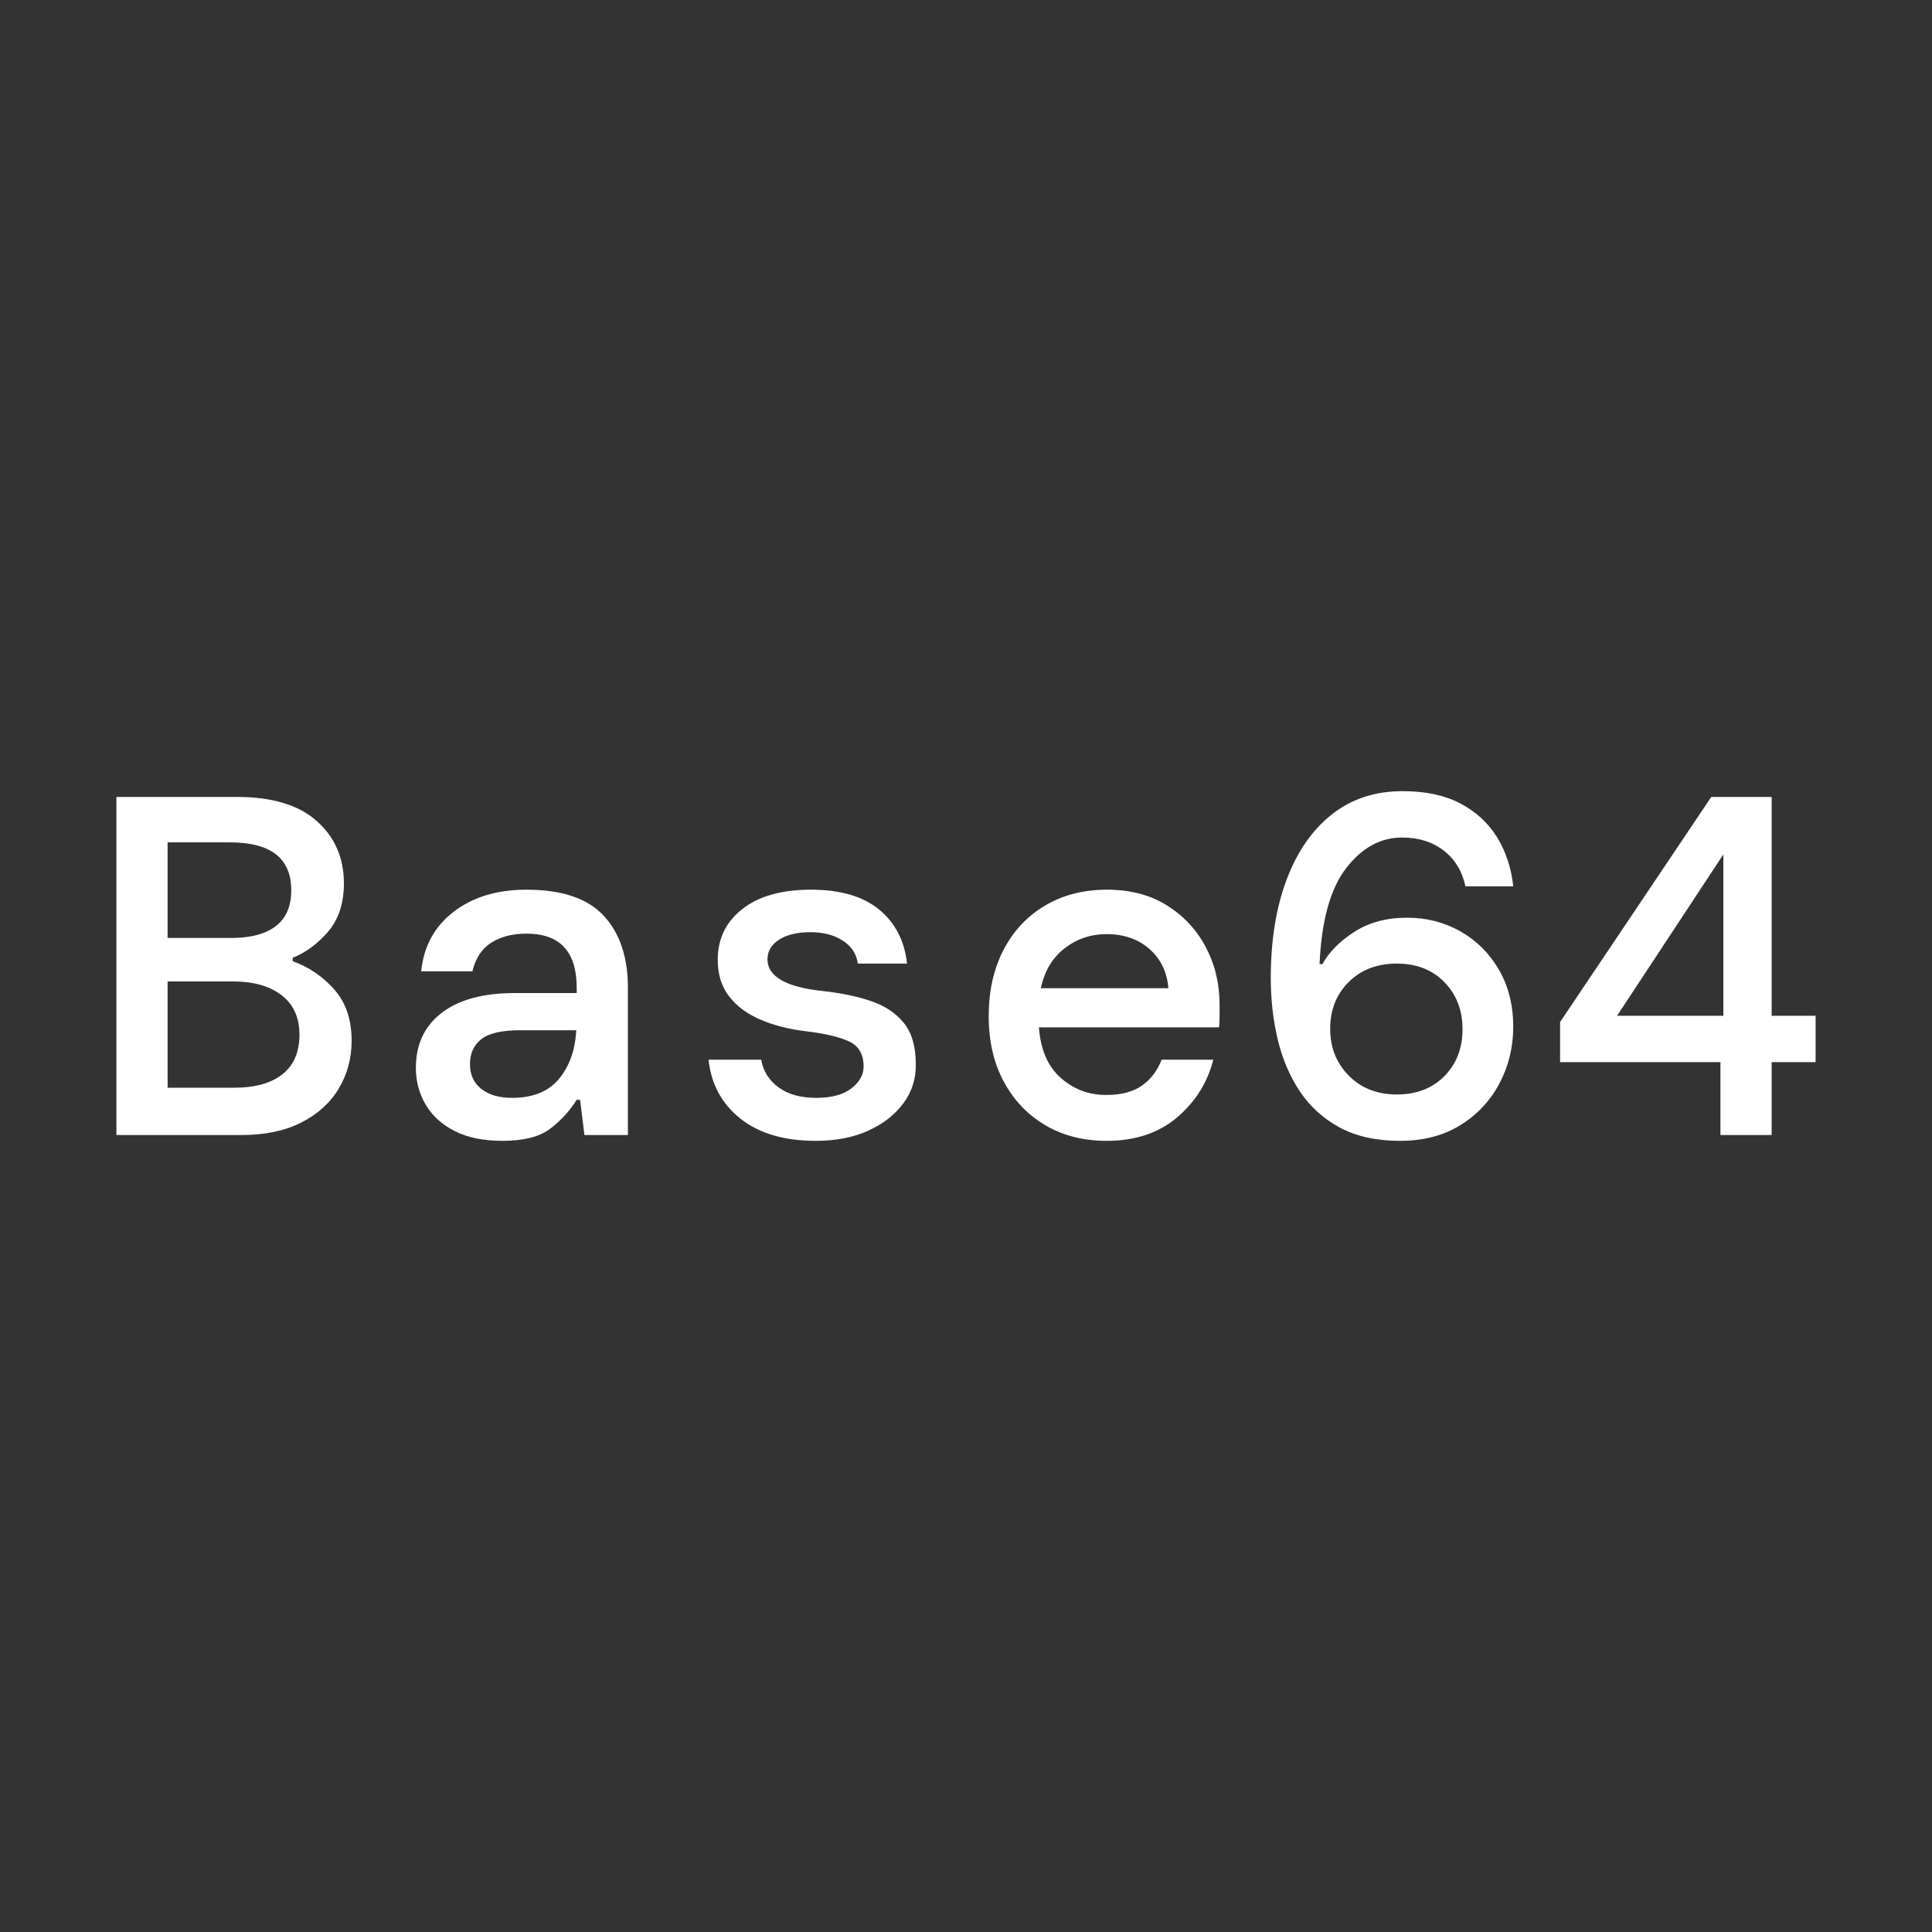 <?xml version="1.0" encoding="UTF-8"?>
<svg xmlns="http://www.w3.org/2000/svg" width="800" height="800" viewBox="0 0 800 800">
  <rect x="0" y="0" width="800" height="800" fill="#333333" stroke="none"/>
  <rect width="100%" height="100%" fill="transparent" rx="0" ry="0" stroke="none" stroke-width="0" />
  <g transform="translate(400, 400)">
    <path d="M-300.20 70L-351.80 70L-351.80-70L-301.80-70Q-280-70-268.80-60Q-257.60-50-257.60-34.20L-257.60-34.20Q-257.60-22-264-14.40Q-270.40-6.80-278.80-3.40L-278.80-3.40L-278.80-2Q-268.80 1.60-261.60 9.70Q-254.40 17.80-254.40 31L-254.40 31Q-254.40 41.80-259.70 50.70Q-265 59.60-275.20 64.80Q-285.40 70-300.20 70L-300.20 70ZM-330.60-51.20L-330.60-11.60L-304.40-11.60Q-292.20-11.60-285.80-16.50Q-279.40-21.40-279.40-31.40L-279.40-31.40Q-279.40-51.20-304.80-51.20L-304.80-51.20L-330.60-51.20ZM-330.60 6.40L-330.60 50.40L-303 50.40Q-290 50.40-283 44.80Q-276 39.20-276 28.40L-276 28.40Q-276 17.80-283.40 12.10Q-290.80 6.40-303.40 6.40L-303.40 6.40L-330.60 6.40ZM-192 72.40L-192 72.40Q-203.80 72.40-211.80 68.30Q-219.80 64.20-223.80 57.30Q-227.80 50.40-227.80 42.20L-227.80 42.20Q-227.80 27.60-217.10 19.40Q-206.40 11.20-186.80 11.20L-186.80 11.20L-161.20 11.20L-161.20 9Q-161.20-13.40-182-13.40L-182-13.40Q-190.60-13.40-196.50-9.70Q-202.40-6-204.40 2.20L-204.40 2.20L-225.60 2.20Q-224-13.40-212.10-22.50Q-200.20-31.60-182-31.60L-182-31.60Q-160-31.60-150-20.80Q-140-10-140 9L-140 9L-140 70L-158 70L-159.80 55.40L-161.20 55.40Q-165.60 62.40-172.20 67.40Q-178.80 72.40-192 72.40ZM-188 54.60L-188 54.60Q-175 54.60-168.50 46.70Q-162 38.80-161.40 26.60L-161.40 26.60L-184.60 26.60Q-196 26.60-200.70 30.30Q-205.40 34-205.40 40.60L-205.40 40.60Q-205.40 47.20-200.70 50.90Q-196 54.60-188 54.60ZM-62.20 72.40L-62.20 72.40Q-81.80 72.40-93.40 63.20Q-105 54-106.60 38.80L-106.60 38.80L-84.80 38.80Q-83.60 45.80-77.70 50.20Q-71.80 54.60-62 54.60L-62 54.60Q-52.60 54.60-47.50 50.70Q-42.40 46.80-42.40 41.60L-42.40 41.60Q-42.40 34-48.50 31.20Q-54.60 28.40-66.40 27L-66.40 27Q-76.60 25.80-84.90 22.30Q-93.20 18.80-98 12.70Q-102.80 6.60-102.80-2.60L-102.80-2.60Q-102.80-15.60-92.60-23.60Q-82.40-31.60-64.20-31.60L-64.20-31.60Q-46-31.60-36-23.40Q-26-15.20-24.40-1L-24.40-1L-44.80-1Q-45.60-7-51-10.50Q-56.40-14-64.40-14L-64.40-14Q-72.60-14-77.40-10.90Q-82.20-7.80-82.20-2.80L-82.20-2.80Q-82.20 8-59 10.40L-59 10.40Q-48 11.60-39.40 14.50Q-30.80 17.40-25.80 23.50Q-20.80 29.60-20.80 40.60L-20.80 40.60Q-20.60 49.60-25.90 56.80Q-31.20 64-40.50 68.20Q-49.80 72.40-62.20 72.40ZM58.20 72.40L58.20 72.40Q43.80 72.40 32.80 65.90Q21.80 59.40 15.60 47.80Q9.40 36.20 9.40 20.80L9.40 20.80Q9.40 5.20 15.50-6.60Q21.60-18.40 32.70-25Q43.80-31.60 58.40-31.60L58.40-31.60Q72.80-31.60 83.20-25.10Q93.60-18.60 99.30-7.80Q105 3 105 16L105 16Q105 18 105 20.30Q105 22.60 104.80 25.40L104.80 25.40L30.20 25.40Q31.20 39.20 39.20 46.30Q47.20 53.40 58 53.40L58 53.40Q67.40 53.40 72.90 49.50Q78.40 45.60 81 38.80L81 38.80L102.40 38.80Q98.80 53 87.40 62.70Q76 72.40 58.20 72.40ZM58.20-13.20L58.20-13.20Q48.40-13.20 40.80-7.30Q33.20-1.40 31 9.20L31 9.20L83.80 9.20Q83-0.80 76-7Q69-13.20 58.20-13.20ZM179.80 72.40L179.80 72.40Q165 72.40 154.80 66.90Q144.60 61.40 138.30 52Q132 42.60 129.10 30.50Q126.20 18.40 126.20 5L126.20 5Q126.20-18.20 132.70-35.60Q139.20-53 151.40-62.70Q163.60-72.40 180.80-72.40L180.80-72.40Q195-72.40 204.70-67.30Q214.40-62.20 219.90-53.30Q225.40-44.40 226.60-33L226.60-33L206.80-33Q204.80-42.40 197.80-47.80Q190.80-53.20 180.60-53.20L180.60-53.20Q167.20-53.20 157.40-40.50Q147.60-27.80 146.40-0.80L146.40-0.80L147.60-0.80Q151.80-8.40 160.90-14.20Q170-20 182.60-20L182.60-20Q194.80-20 204.80-14.30Q214.80-8.60 220.70 1.60Q226.60 11.80 226.60 25.20L226.60 25.20Q226.60 37.80 220.90 48.60Q215.20 59.40 204.70 65.90Q194.20 72.40 179.80 72.40ZM178.40 53.20L178.40 53.20Q190.60 53.20 198.10 45.60Q205.60 38 205.60 26.20L205.60 26.20Q205.60 14.40 198.10 6.70Q190.60-1 178.40-1L178.40-1Q166.20-1 158.50 6.60Q150.80 14.20 150.80 26L150.80 26Q150.80 37.60 158.50 45.40Q166.20 53.20 178.40 53.20ZM333.60 70L312.40 70L312.40 39.80L246 39.80L246 23.20L308.60-70L333.60-70L333.60 20.60L351.80 20.60L351.80 39.80L333.60 39.80L333.60 70ZM313.60-46.20L269.60 20.60L313.60 20.60L313.60-46.20Z" fill="#fff" style="text-anchor:center" />
  </g>
</svg>